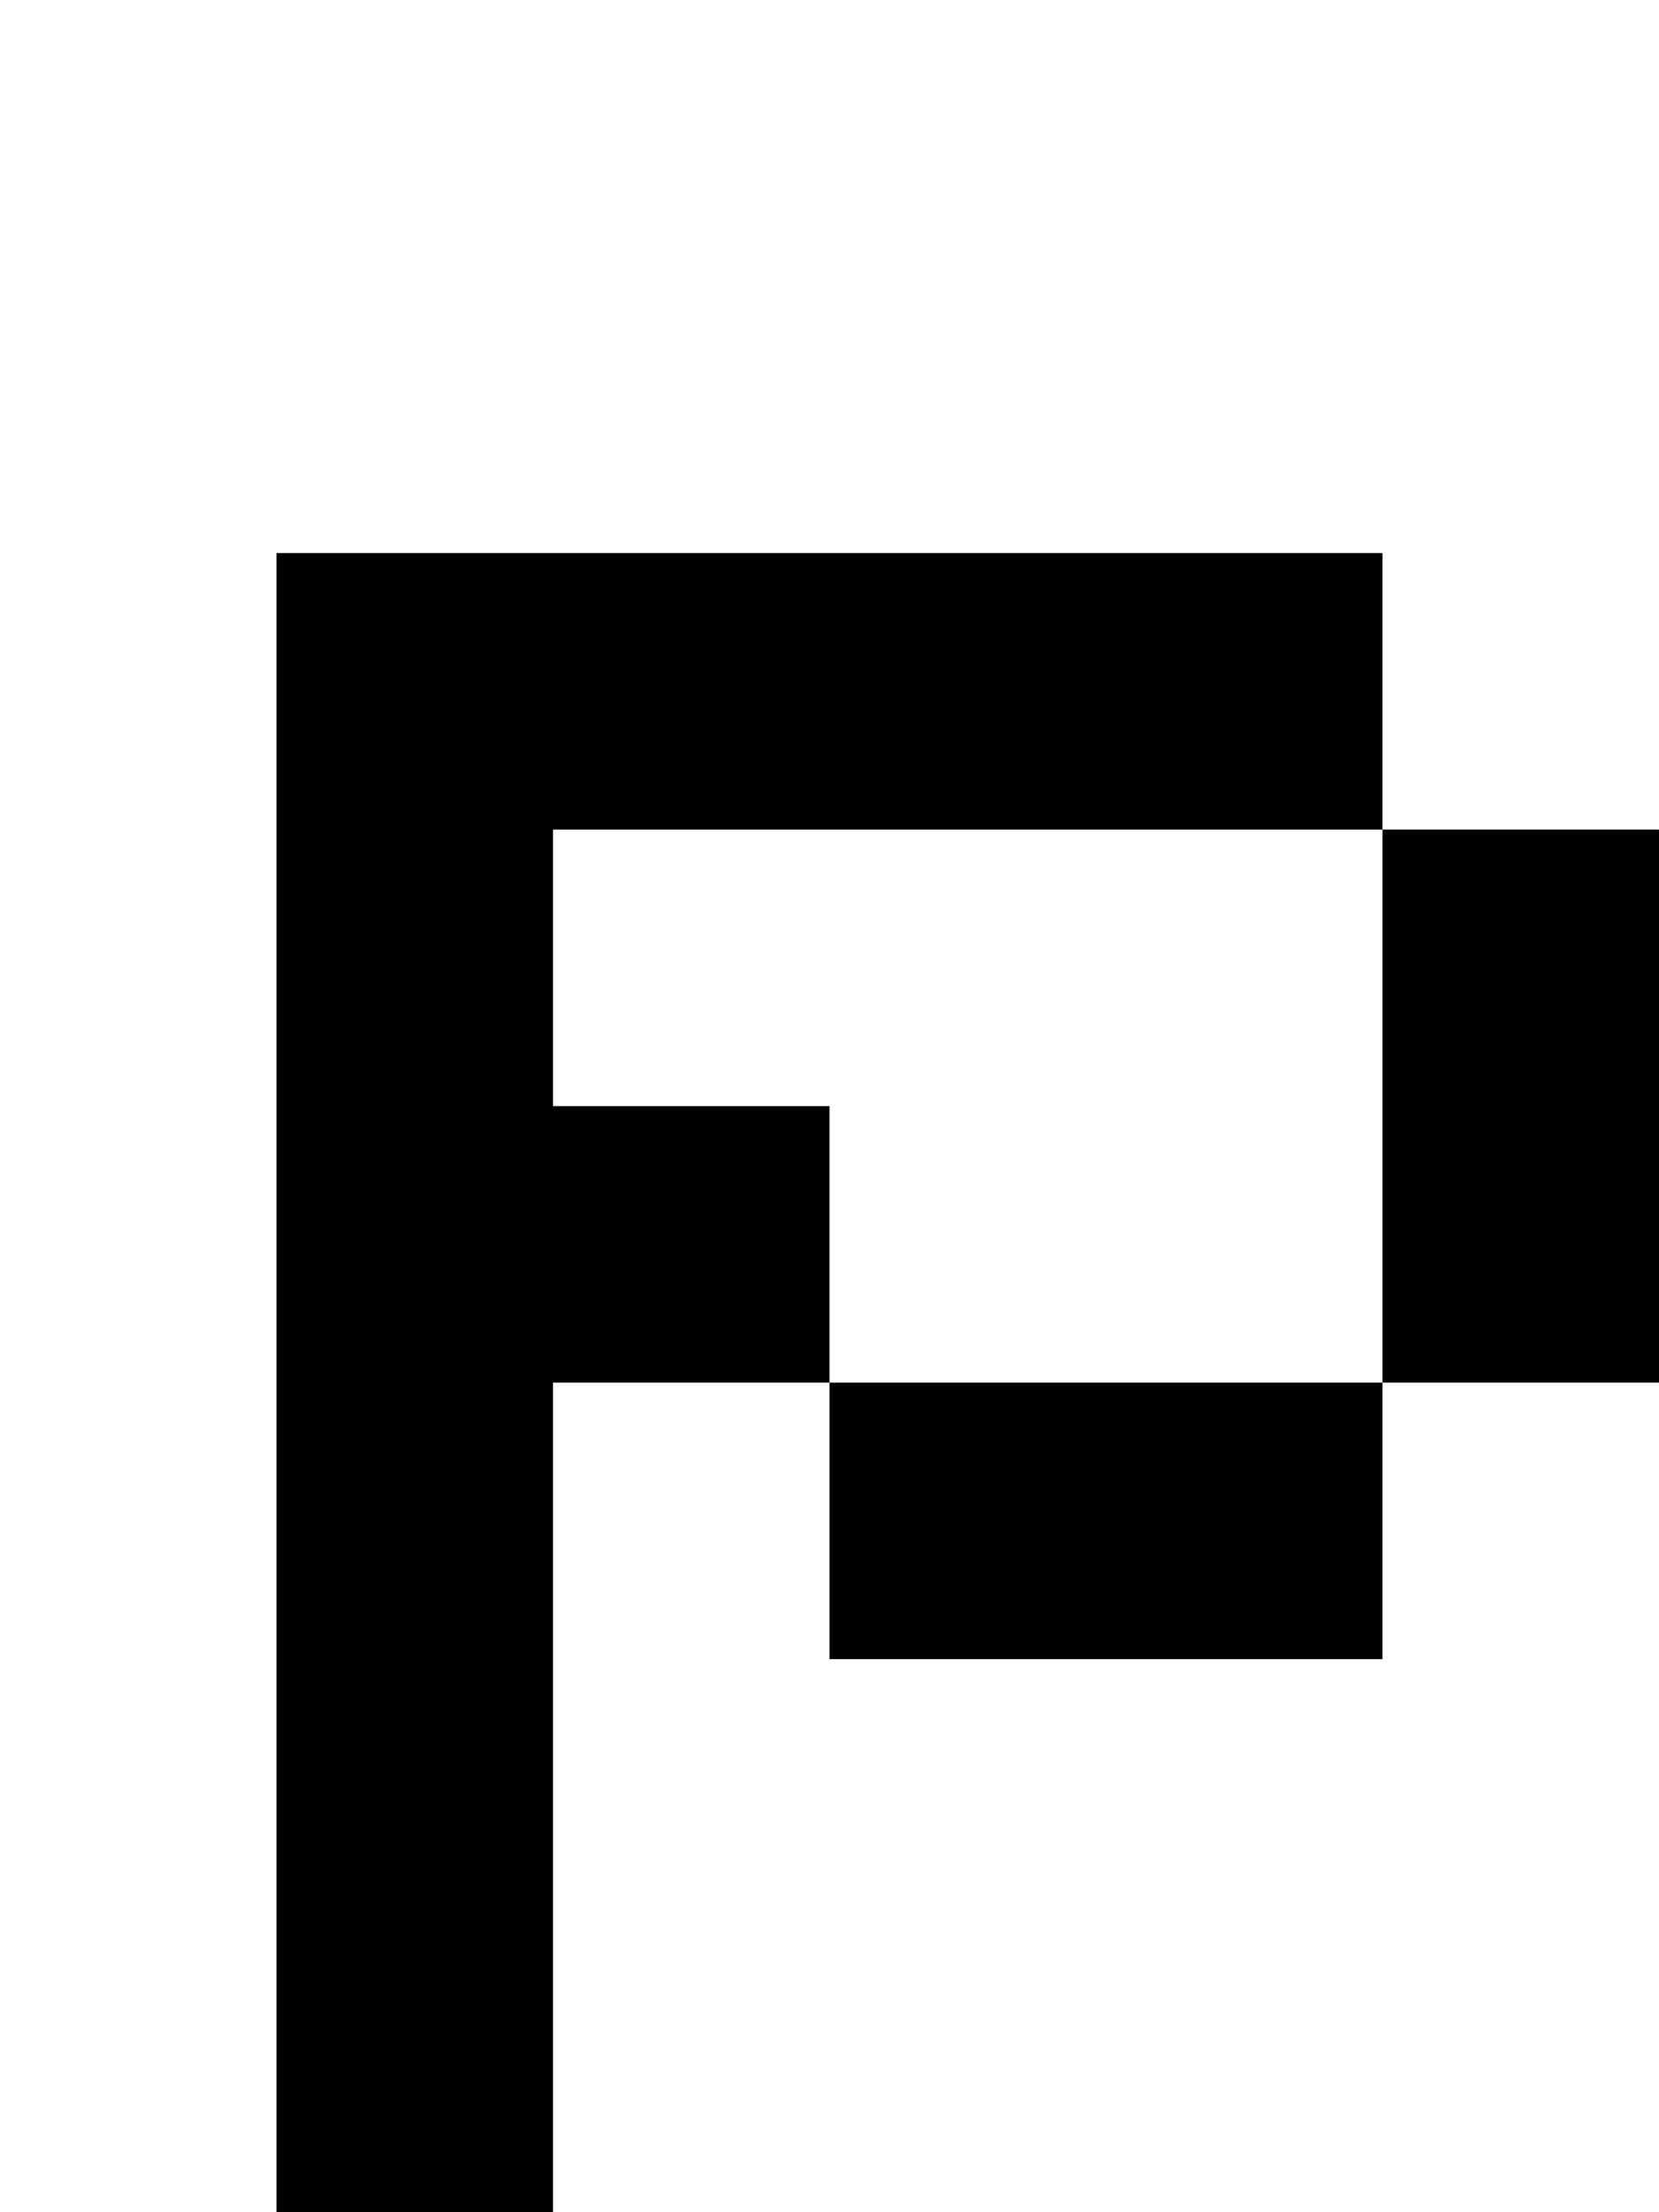 <?xml version="1.0" standalone="no"?>
<!DOCTYPE svg PUBLIC "-//W3C//DTD SVG 20010904//EN"
 "http://www.w3.org/TR/2001/REC-SVG-20010904/DTD/svg10.dtd">
<svg version="1.0" xmlns="http://www.w3.org/2000/svg"
 width="24pt" height="32pt" viewBox="0 0 24 32"
 preserveAspectRatio="xMidYMid meet">
<g transform="translate(0,32) scale(1,-1)"
fill="#000000" stroke="none">
<path d="M4 12 l0 -12 2 0 2 0 0 6 0 6 2 0 2 0 0 -2 0 -2 4 0 4 0 0 2 0 2 2 0
2 0 0 4 0 4 -2 0 -2 0 0 2 0 2 -8 0 -8 0 0 -12z m16 4 l0 -4 -4 0 -4 0 0 2 0
2 -2 0 -2 0 0 2 0 2 6 0 6 0 0 -4z"/>
</g>
</svg>
